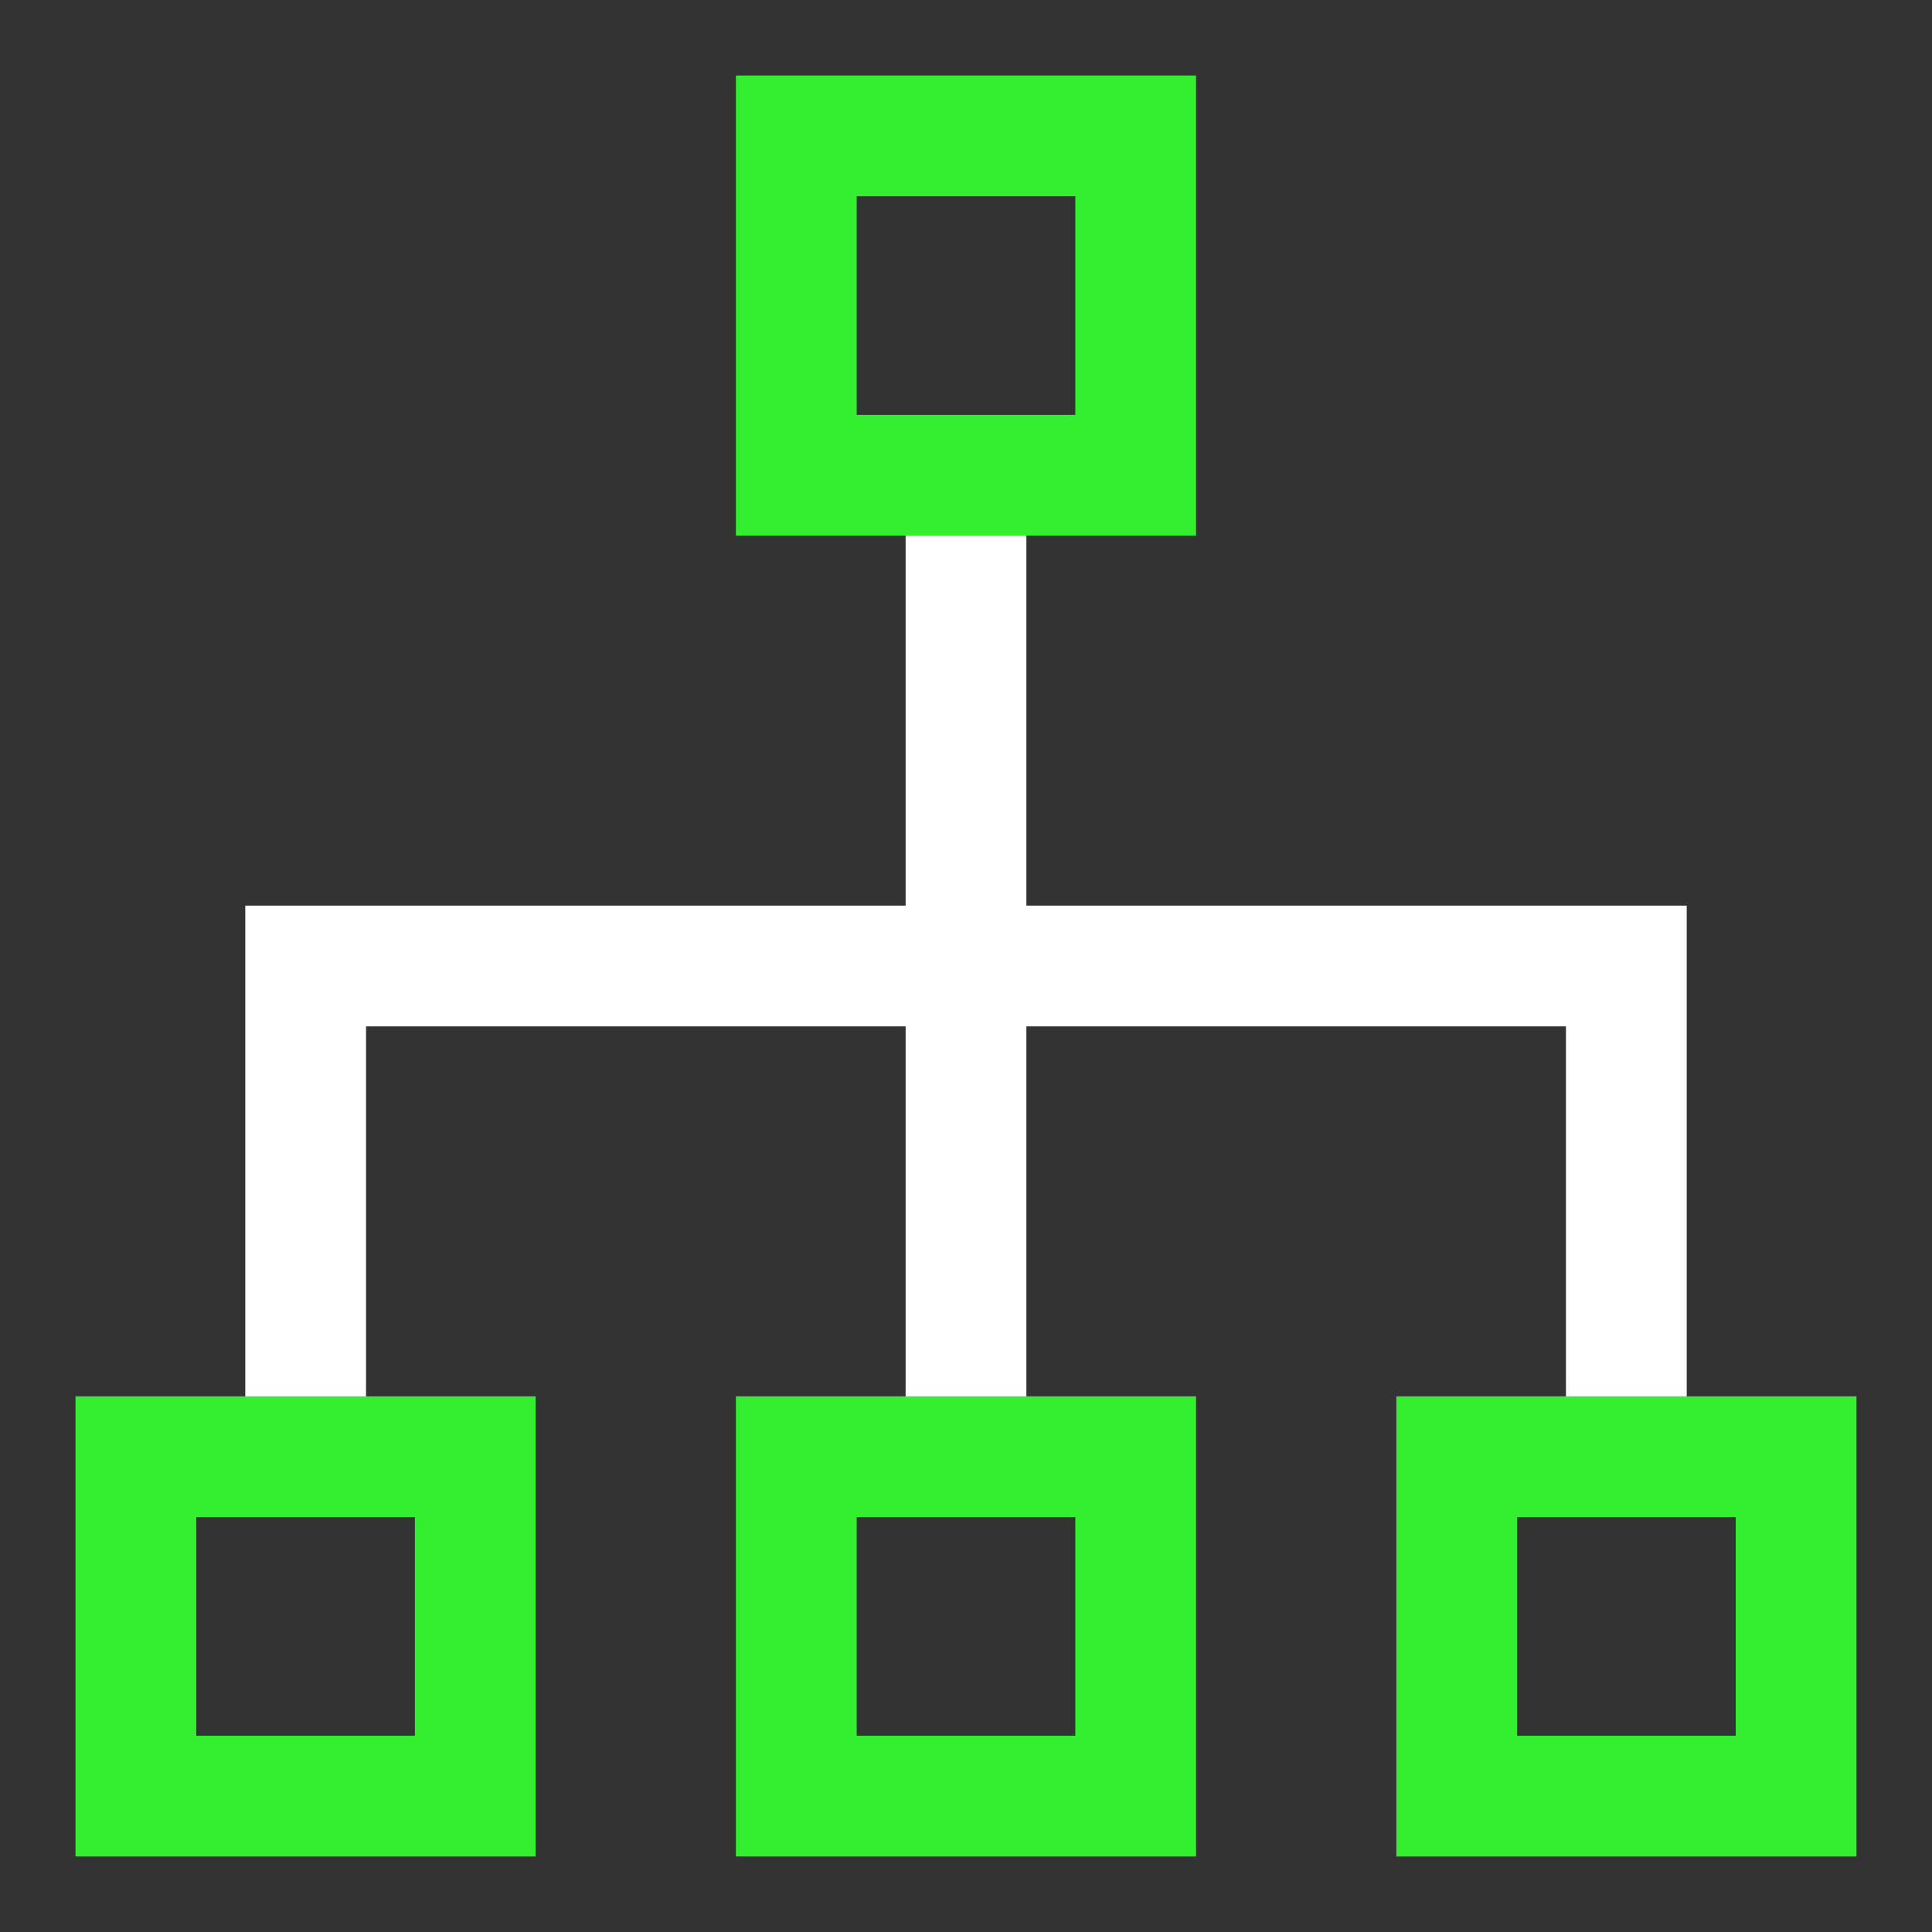 <svg width="24" height="24" viewBox="0 0 24 24" fill="none" xmlns="http://www.w3.org/2000/svg">
<rect x="0" y="0" width="24" height="24" fill="#333333" stroke="none"/>
<g clip-path="url(#clip0_1236_1305)">
<path d="M12 5.904V18.096" stroke="white" stroke-width="1.5"/>
<path d="M3.797 18.096V12H20.203V18.096" stroke="white" stroke-width="1.5"/>
<path d="M9.892 1.688H14.108V5.904H9.892V1.688Z" stroke="#34EE30" stroke-width="1.5"/>
<path d="M9.892 18.096H14.108V22.312H9.892V18.096Z" stroke="#34EE30" stroke-width="1.5"/>
<path d="M1.688 18.096H5.904V22.312H1.688V18.096Z" stroke="#34EE30" stroke-width="1.5"/>
<path d="M18.096 18.096H22.312V22.312H18.096V18.096Z" stroke="#34EE30" stroke-width="1.5"/>
</g>
<defs>
<clipPath id="clip0_1236_1305">
<rect width="24" height="24" fill="white"/>
</clipPath>
</defs>
</svg>
